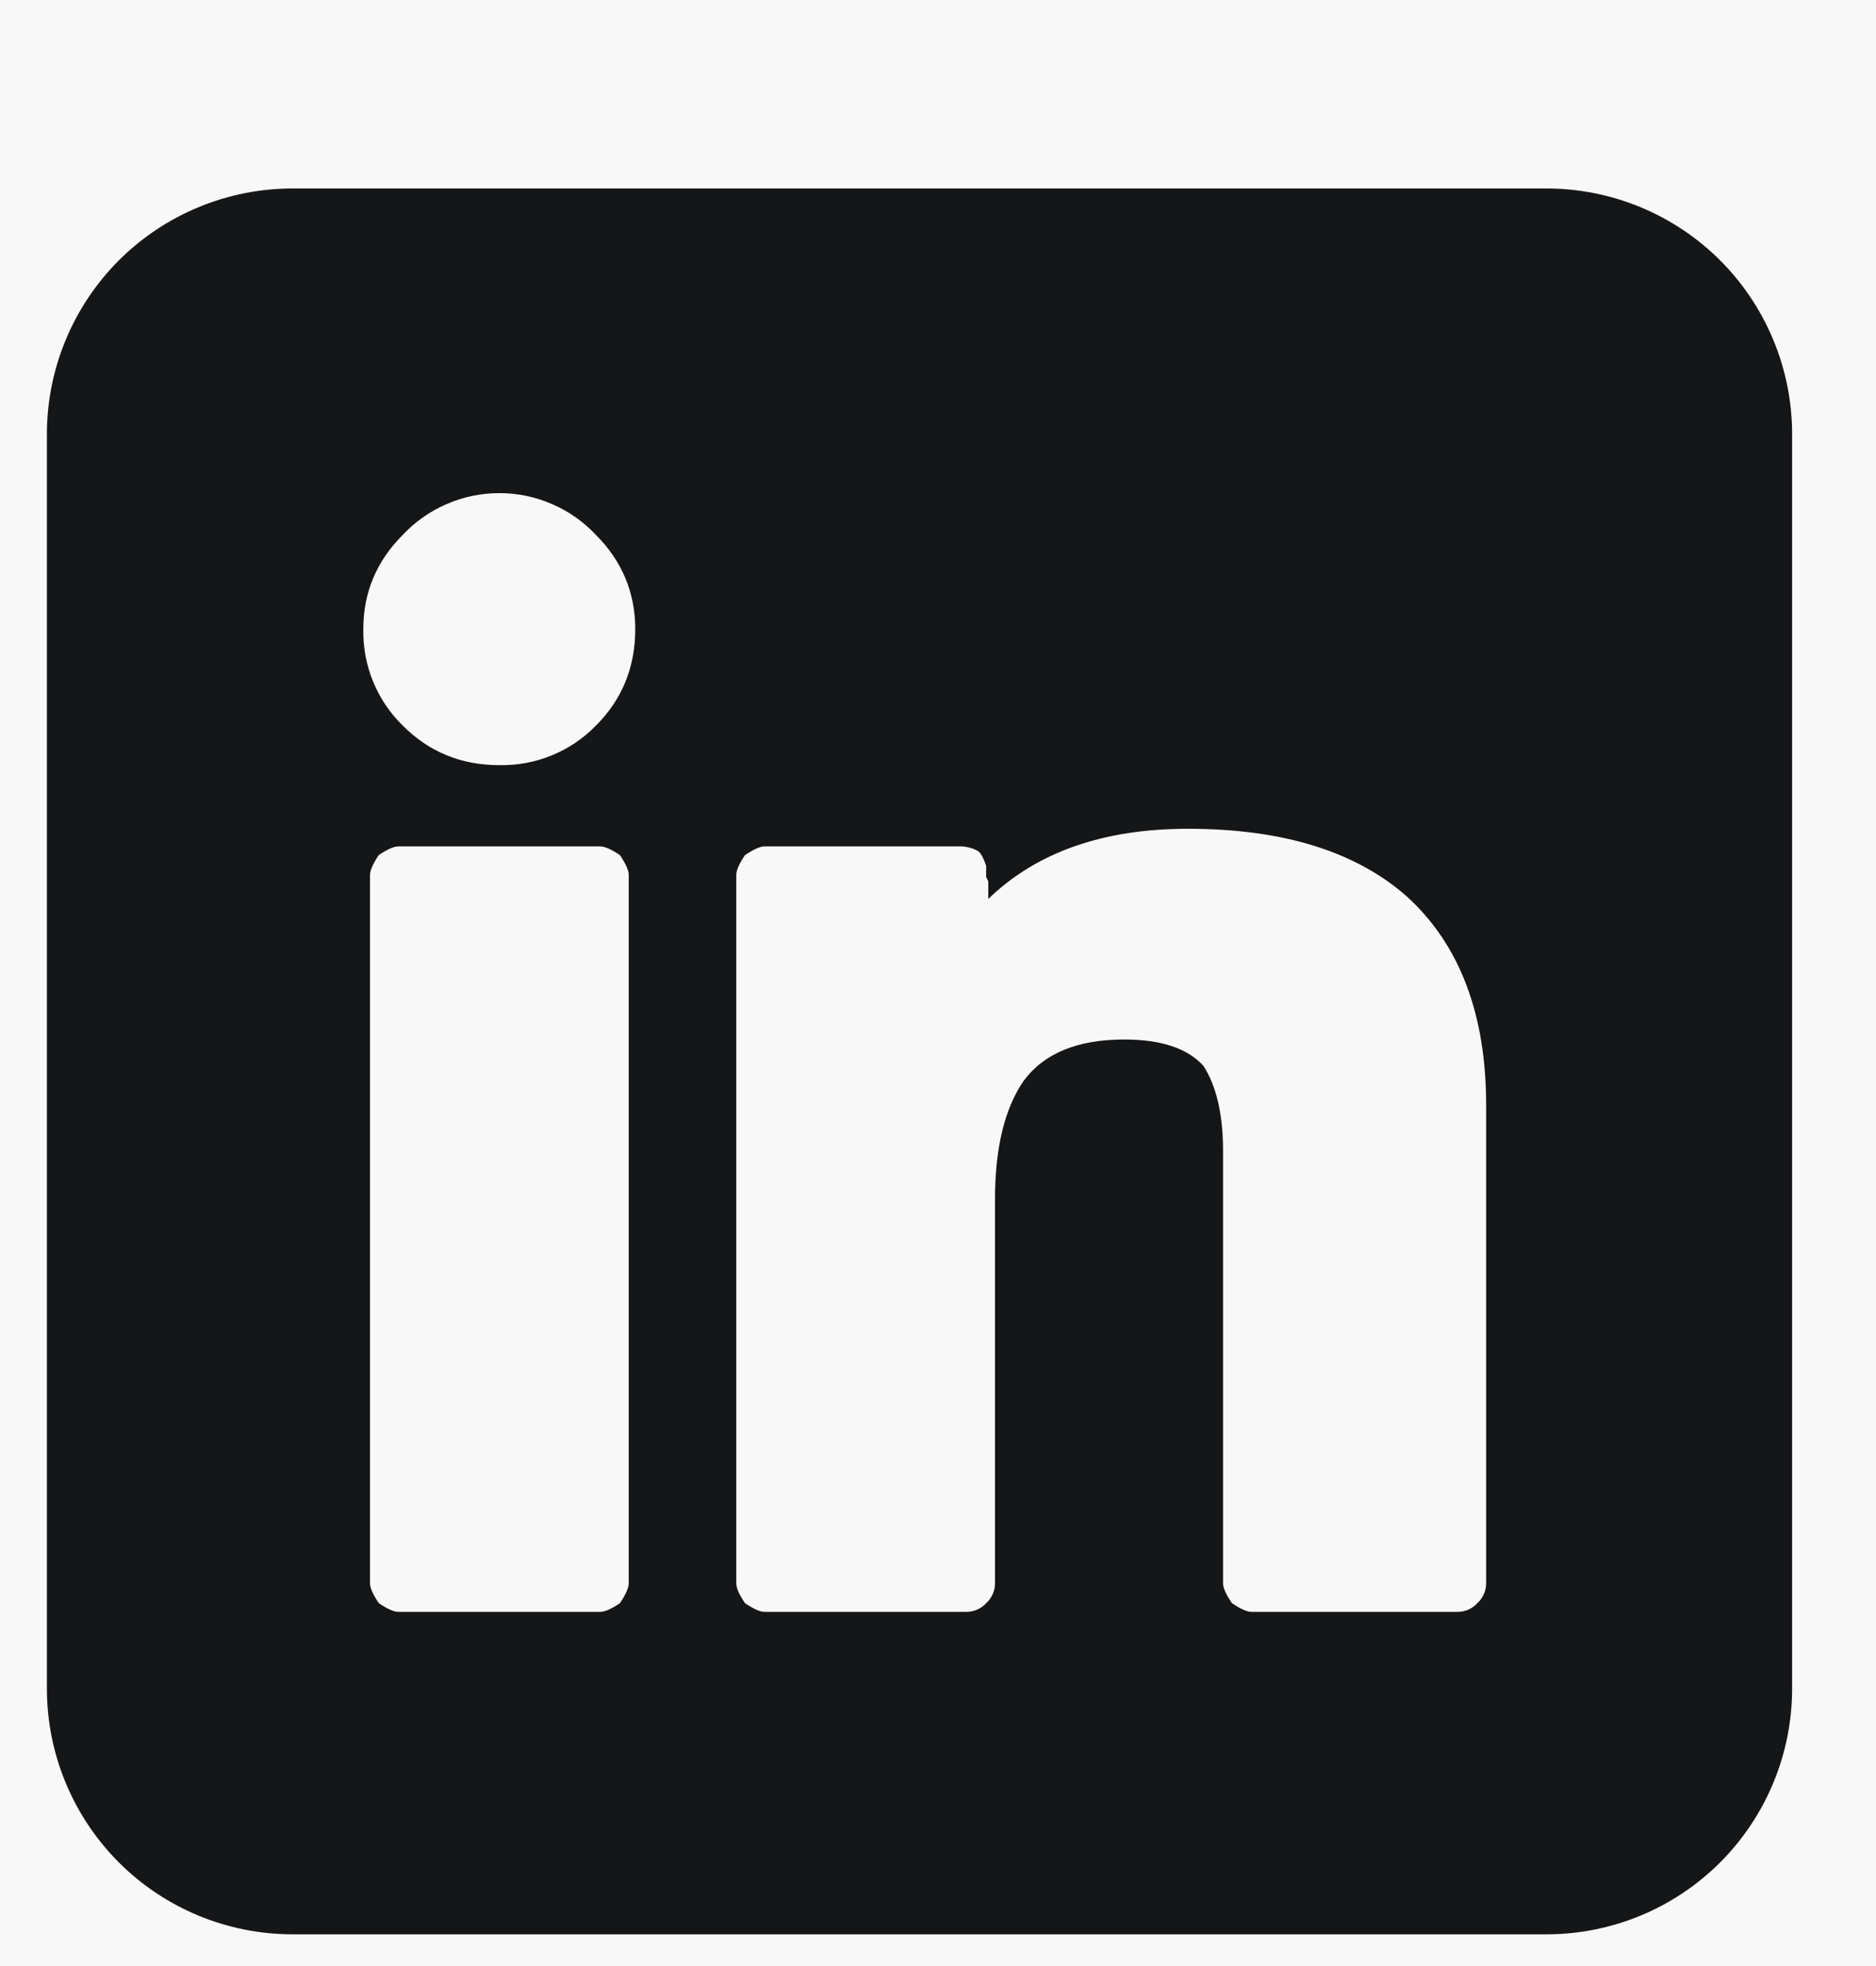 <svg width="21" height="22" viewBox="0 0 21 22" fill="none" xmlns="http://www.w3.org/2000/svg">
<rect width="21" height="22" fill="#1E1E1E"/>
<g id="FOOTERS">
<path d="M-1412 -1447C-1412 -1448.1 -1411.1 -1449 -1410 -1449H401C402.105 -1449 403 -1448.1 403 -1447V3480C403 3481.1 402.105 3482 401 3482H-1410C-1411.1 3482 -1412 3481.1 -1412 3480V-1447Z" fill="#444444"/>
<path d="M-1410 -1448H401V-1450H-1410V-1448ZM402 -1447V3480H404V-1447H402ZM401 3481H-1410V3483H401V3481ZM-1411 3480V-1447H-1413V3480H-1411ZM-1410 3481C-1410.55 3481 -1411 3480.55 -1411 3480H-1413C-1413 3481.66 -1411.66 3483 -1410 3483V3481ZM402 3480C402 3480.55 401.552 3481 401 3481V3483C402.657 3483 404 3481.66 404 3480H402ZM401 -1448C401.552 -1448 402 -1447.55 402 -1447H404C404 -1448.66 402.657 -1450 401 -1450V-1448ZM-1410 -1450C-1411.66 -1450 -1413 -1448.66 -1413 -1447H-1411C-1411 -1447.55 -1410.55 -1448 -1410 -1448V-1450Z" fill="white" fill-opacity="0.1"/>
<g id="Footer">
<rect x="-1262.5" y="-942.5" width="1516" height="4181" rx="4.5" stroke="#9747FF" stroke-dasharray="10 5"/>
<g id="Property 1=LIGHT-INDIA">
<rect id="Rectangle 2679" x="-1243" y="-197" width="1440" height="523" fill="#F8F8F8"/>
<g id="4747495_linked in_social media_networking_icon 1" clip-path="url(#clip0_17067_19784)">
<path id="Vector" d="M17.311 2.109H3.275C2.545 2.109 1.846 2.399 1.33 2.914C0.815 3.43 0.525 4.129 0.525 4.859V18.896C0.525 19.625 0.815 20.324 1.33 20.84C1.846 21.356 2.545 21.645 3.275 21.645H17.311C18.041 21.645 18.74 21.356 19.256 20.84C19.771 20.324 20.061 19.625 20.061 18.896V4.859C20.061 4.129 19.771 3.43 19.256 2.914C18.74 2.399 18.041 2.109 17.311 2.109ZM7.038 17.718C7.038 17.767 7.005 17.841 6.94 17.939C6.842 18.006 6.768 18.037 6.719 18.037H4.46C4.411 18.037 4.338 18.006 4.24 17.939C4.175 17.842 4.142 17.769 4.142 17.718V9.789C4.142 9.74 4.175 9.667 4.239 9.569C4.337 9.503 4.41 9.471 4.46 9.471H6.719C6.768 9.471 6.841 9.503 6.939 9.568C7.005 9.666 7.038 9.739 7.038 9.789V17.718ZM6.67 8.12C6.53 8.264 6.362 8.377 6.176 8.453C5.99 8.529 5.79 8.566 5.59 8.562C5.164 8.562 4.805 8.416 4.509 8.12C4.365 7.98 4.252 7.811 4.176 7.626C4.1 7.44 4.063 7.24 4.067 7.039C4.067 6.63 4.215 6.279 4.509 5.985C4.648 5.837 4.815 5.72 5.001 5.64C5.187 5.559 5.387 5.518 5.59 5.518C5.792 5.518 5.992 5.559 6.178 5.64C6.364 5.72 6.531 5.837 6.67 5.985C6.963 6.278 7.111 6.632 7.111 7.039C7.111 7.466 6.965 7.826 6.67 8.12ZM16.636 17.718C16.636 17.76 16.627 17.801 16.61 17.839C16.593 17.877 16.569 17.911 16.538 17.939C16.51 17.97 16.476 17.994 16.438 18.011C16.4 18.028 16.359 18.037 16.317 18.037H14.01C13.961 18.037 13.888 18.006 13.79 17.939C13.724 17.842 13.691 17.769 13.691 17.718V12.883C13.691 12.473 13.618 12.154 13.47 11.925C13.289 11.729 12.995 11.632 12.586 11.632C12.062 11.632 11.686 11.786 11.457 12.097C11.244 12.408 11.138 12.85 11.138 13.423V17.718C11.138 17.76 11.129 17.801 11.112 17.839C11.095 17.877 11.071 17.911 11.04 17.939C11.012 17.97 10.977 17.995 10.939 18.011C10.901 18.028 10.86 18.037 10.818 18.037H8.559C8.51 18.037 8.437 18.006 8.339 17.939C8.273 17.842 8.242 17.769 8.242 17.718V9.789C8.242 9.74 8.273 9.667 8.339 9.569C8.437 9.503 8.51 9.471 8.559 9.471H10.745C10.811 9.471 10.876 9.486 10.94 9.519C10.974 9.536 11.007 9.593 11.039 9.69V9.814L11.063 9.862V10.059C11.604 9.536 12.349 9.274 13.298 9.274C14.361 9.274 15.18 9.528 15.752 10.035C16.342 10.574 16.636 11.353 16.636 12.367V17.718Z" fill="#151618"/>
</g>
</g>
</g>
</g>
<defs>
<clipPath id="clip0_17067_19784">
<rect width="20.757" height="20.757" fill="white" transform="translate(0.2 0.931)"/>
</clipPath>
</defs>
</svg>
